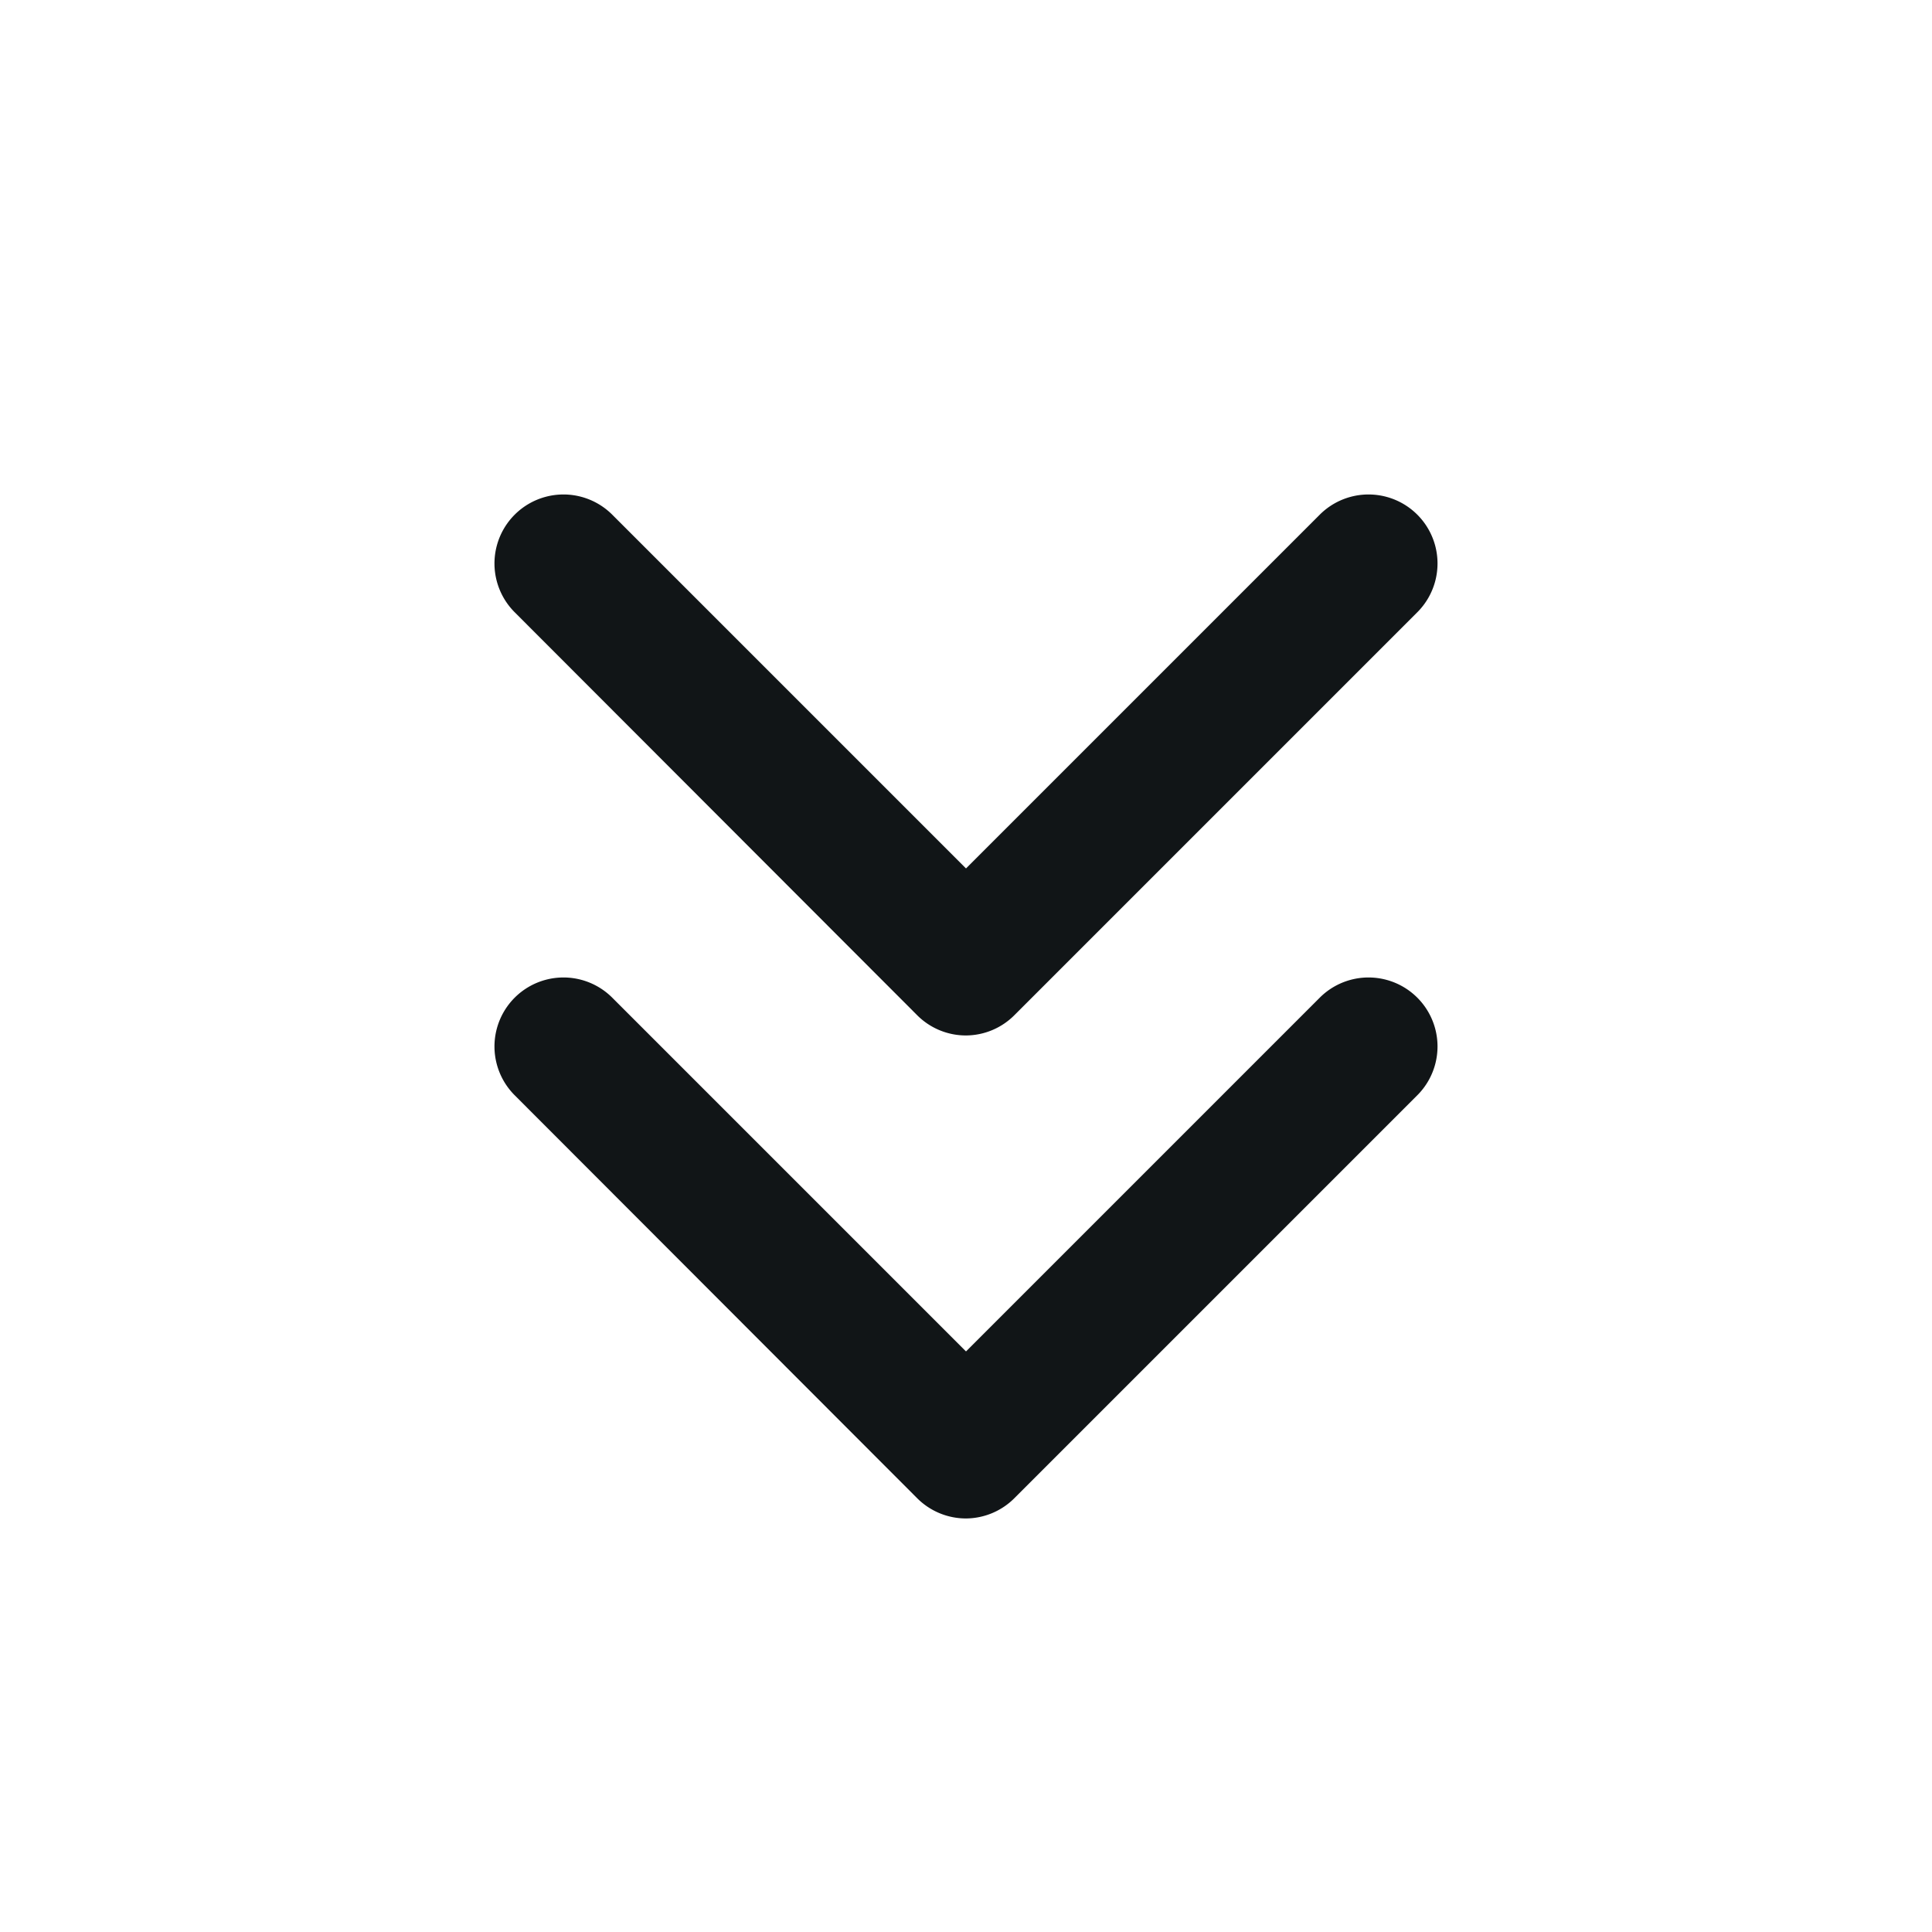 <svg xmlns="http://www.w3.org/2000/svg" width="20" height="20" viewBox="0 0 20 20"><path d="M0,0H20V20H0Z" fill="none"/><path d="M10.881,11.6a.712.712,0,0,1-.505-.209L6.209,7.219a.714.714,0,0,1,1.01-1.01l3.662,3.662,3.662-3.662a.714.714,0,0,1,1.01,1.01l-4.167,4.167A.712.712,0,0,1,10.881,11.6Z" transform="translate(-0.881 -0.881)" fill="#111517"/><path d="M10.881,17.6a.714.714,0,0,1-.505-.209L6.209,13.219a.714.714,0,0,1,1.01-1.01l3.662,3.662,3.662-3.662a.714.714,0,0,1,1.01,1.01l-4.167,4.167A.714.714,0,0,1,10.881,17.6Z" transform="translate(-0.881 -1.881)" fill="#111517"/></svg>